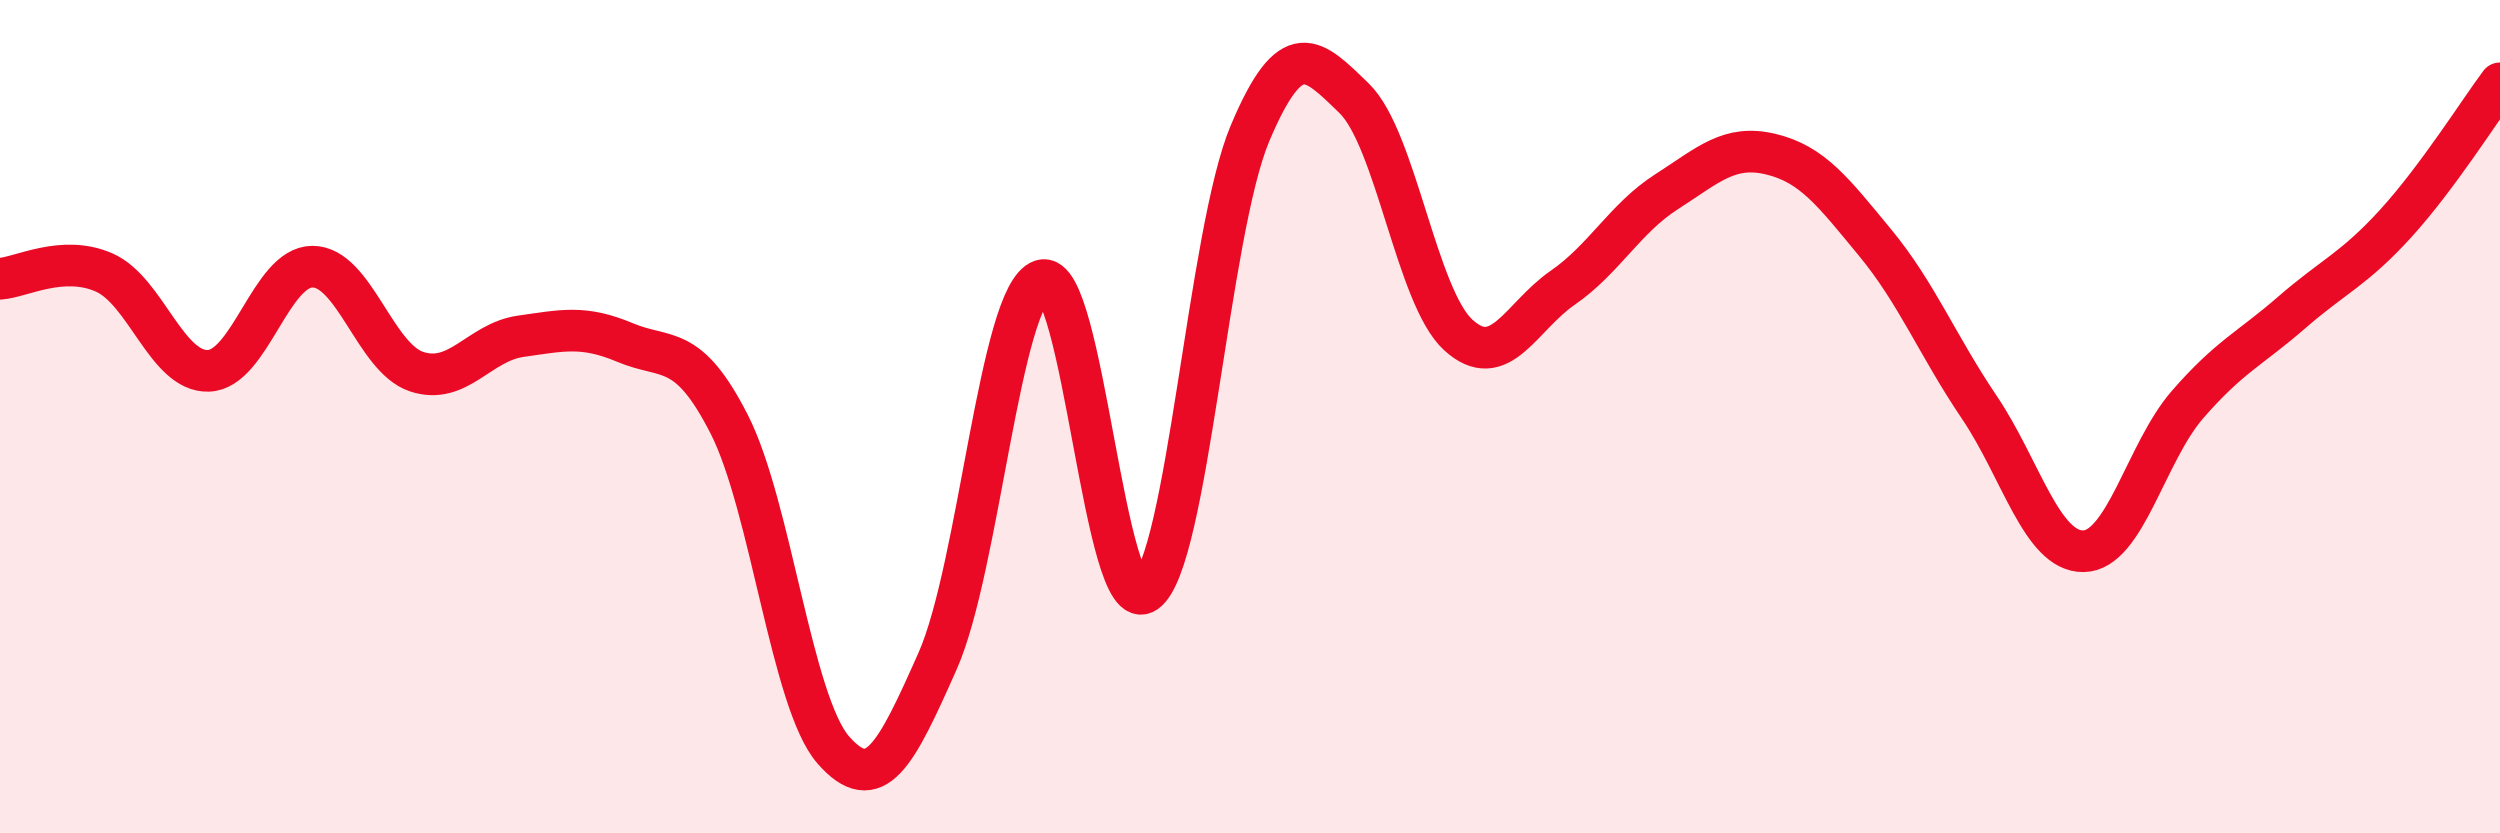 
    <svg width="60" height="20" viewBox="0 0 60 20" xmlns="http://www.w3.org/2000/svg">
      <path
        d="M 0,6.69 C 0.5,6.66 1.5,6.1 2.5,6.54 C 3.5,6.98 4,8.93 5,8.9 C 6,8.87 6.5,6.4 7.5,6.4 C 8.5,6.4 9,8.59 10,8.92 C 11,9.25 11.5,8.21 12.5,8.07 C 13.5,7.93 14,7.8 15,8.22 C 16,8.64 16.5,8.22 17.5,10.18 C 18.5,12.14 19,16.86 20,18 C 21,19.14 21.5,18.12 22.5,15.87 C 23.5,13.62 24,7.06 25,6.73 C 26,6.4 26.5,14.92 27.5,14.21 C 28.5,13.5 29,5.57 30,3.2 C 31,0.83 31.5,1.39 32.5,2.36 C 33.5,3.33 34,7.13 35,8.04 C 36,8.95 36.5,7.6 37.5,6.91 C 38.5,6.22 39,5.24 40,4.6 C 41,3.96 41.5,3.46 42.5,3.7 C 43.5,3.94 44,4.61 45,5.82 C 46,7.03 46.5,8.29 47.5,9.77 C 48.5,11.25 49,13.24 50,13.23 C 51,13.22 51.5,10.86 52.5,9.71 C 53.5,8.56 54,8.37 55,7.5 C 56,6.63 56.5,6.46 57.5,5.36 C 58.5,4.26 59.5,2.67 60,2L60 20L0 20Z"
        fill="#EB0A25"
        opacity="0.1"
        stroke-linecap="round"
        stroke-linejoin="round"
      />
      <path
        d="M 0,6.69 C 0.5,6.66 1.5,6.1 2.5,6.54 C 3.5,6.98 4,8.93 5,8.9 C 6,8.87 6.5,6.4 7.5,6.4 C 8.5,6.4 9,8.59 10,8.92 C 11,9.25 11.5,8.21 12.5,8.07 C 13.5,7.93 14,7.8 15,8.22 C 16,8.64 16.5,8.22 17.5,10.18 C 18.5,12.14 19,16.86 20,18 C 21,19.14 21.5,18.12 22.5,15.87 C 23.5,13.62 24,7.06 25,6.73 C 26,6.4 26.5,14.92 27.5,14.21 C 28.5,13.5 29,5.57 30,3.2 C 31,0.83 31.5,1.39 32.5,2.36 C 33.5,3.33 34,7.13 35,8.04 C 36,8.95 36.5,7.6 37.5,6.91 C 38.5,6.22 39,5.24 40,4.6 C 41,3.96 41.5,3.46 42.5,3.7 C 43.5,3.94 44,4.61 45,5.82 C 46,7.03 46.5,8.29 47.5,9.77 C 48.5,11.25 49,13.24 50,13.23 C 51,13.22 51.5,10.86 52.5,9.71 C 53.5,8.56 54,8.37 55,7.5 C 56,6.63 56.5,6.46 57.5,5.36 C 58.5,4.26 59.5,2.67 60,2"
        stroke="#EB0A25"
        stroke-width="1"
        fill="none"
        stroke-linecap="round"
        stroke-linejoin="round"
      />
    </svg>
  